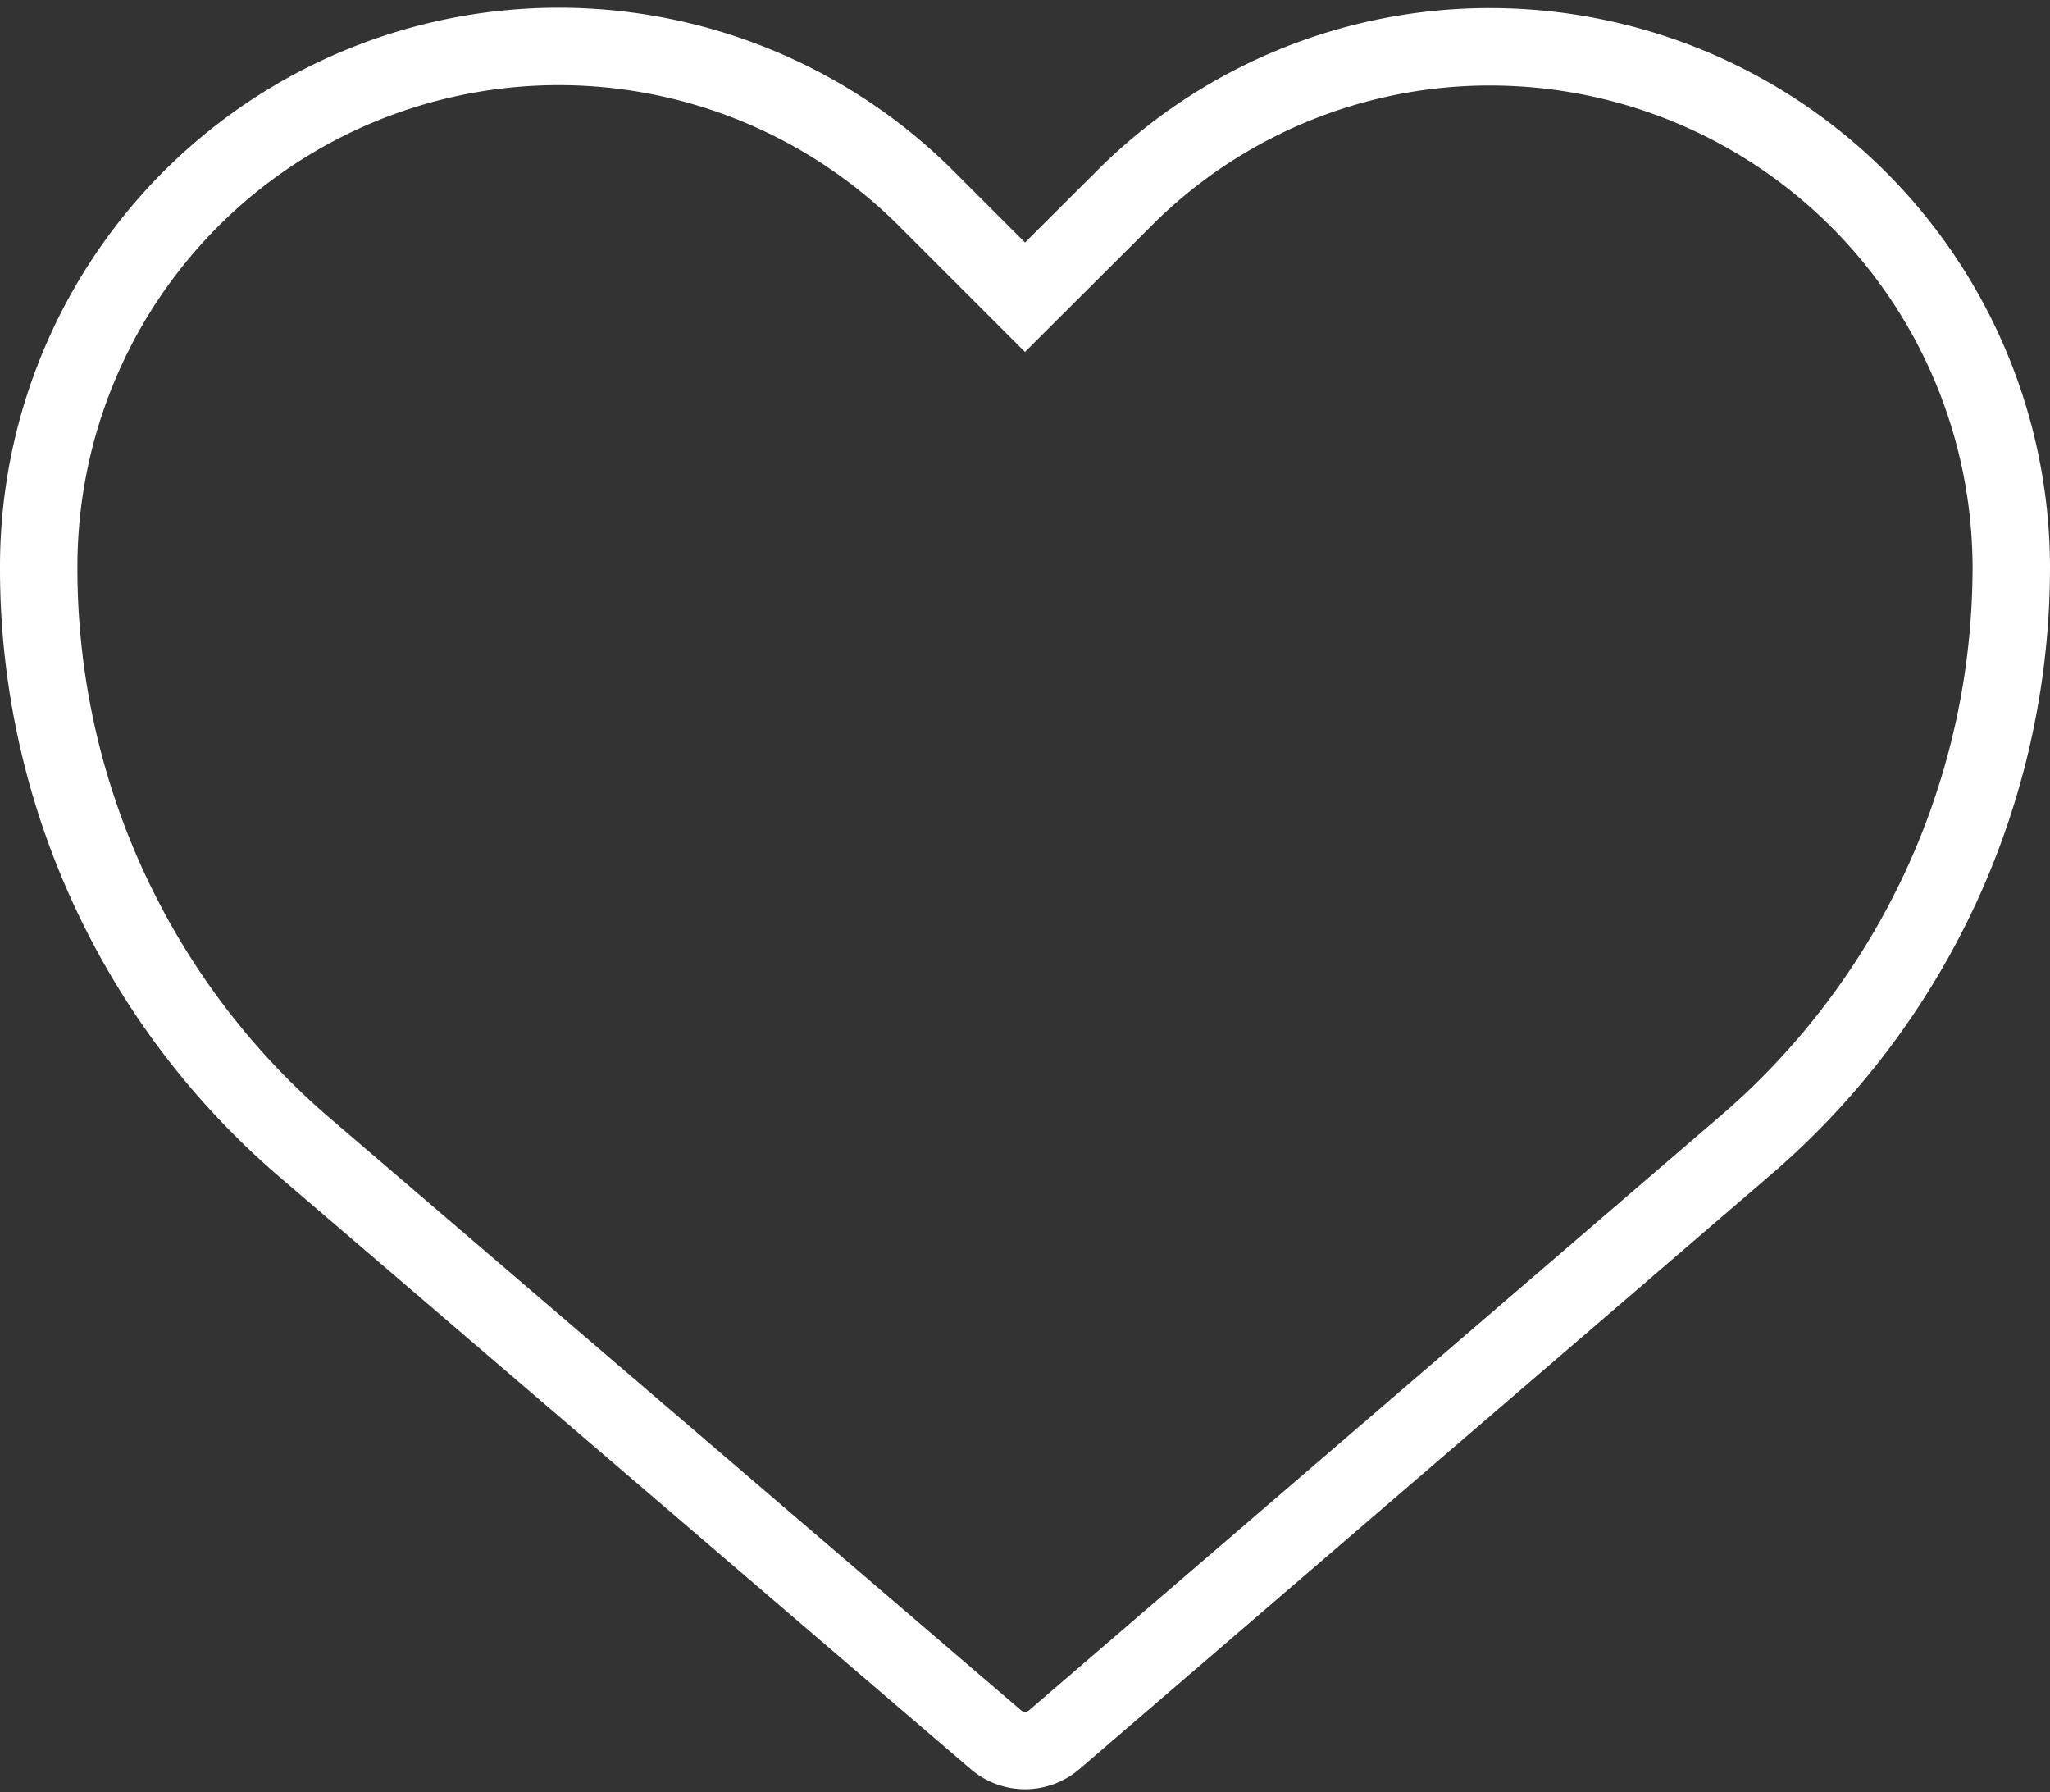 <svg xmlns="http://www.w3.org/2000/svg" width="26.476" height="23.145" viewBox="0 0 26.476 23.145">
  <rect x="0" y="0" width="26.476" height="23.145" fill="#333333" stroke="none"/>
  <g id="property-not-liked" transform="translate(-1.5 -4.396)">
    <path id="Tracé_112" data-name="Tracé 112" d="M20.754,5a6.67,6.67,0,0,0-4.748,1.969L14.738,8.234,13.47,6.966A6.717,6.717,0,0,0,2,11.72a9.843,9.843,0,0,0,3.474,7.527l8.888,7.614a.579.579,0,0,0,.753,0L24,19.224A9.843,9.843,0,0,0,27.476,11.7,6.734,6.734,0,0,0,20.754,5Z" transform="translate(0 0)" fill="none" stroke="#fff" stroke-width="1"/>
  </g>
</svg>
